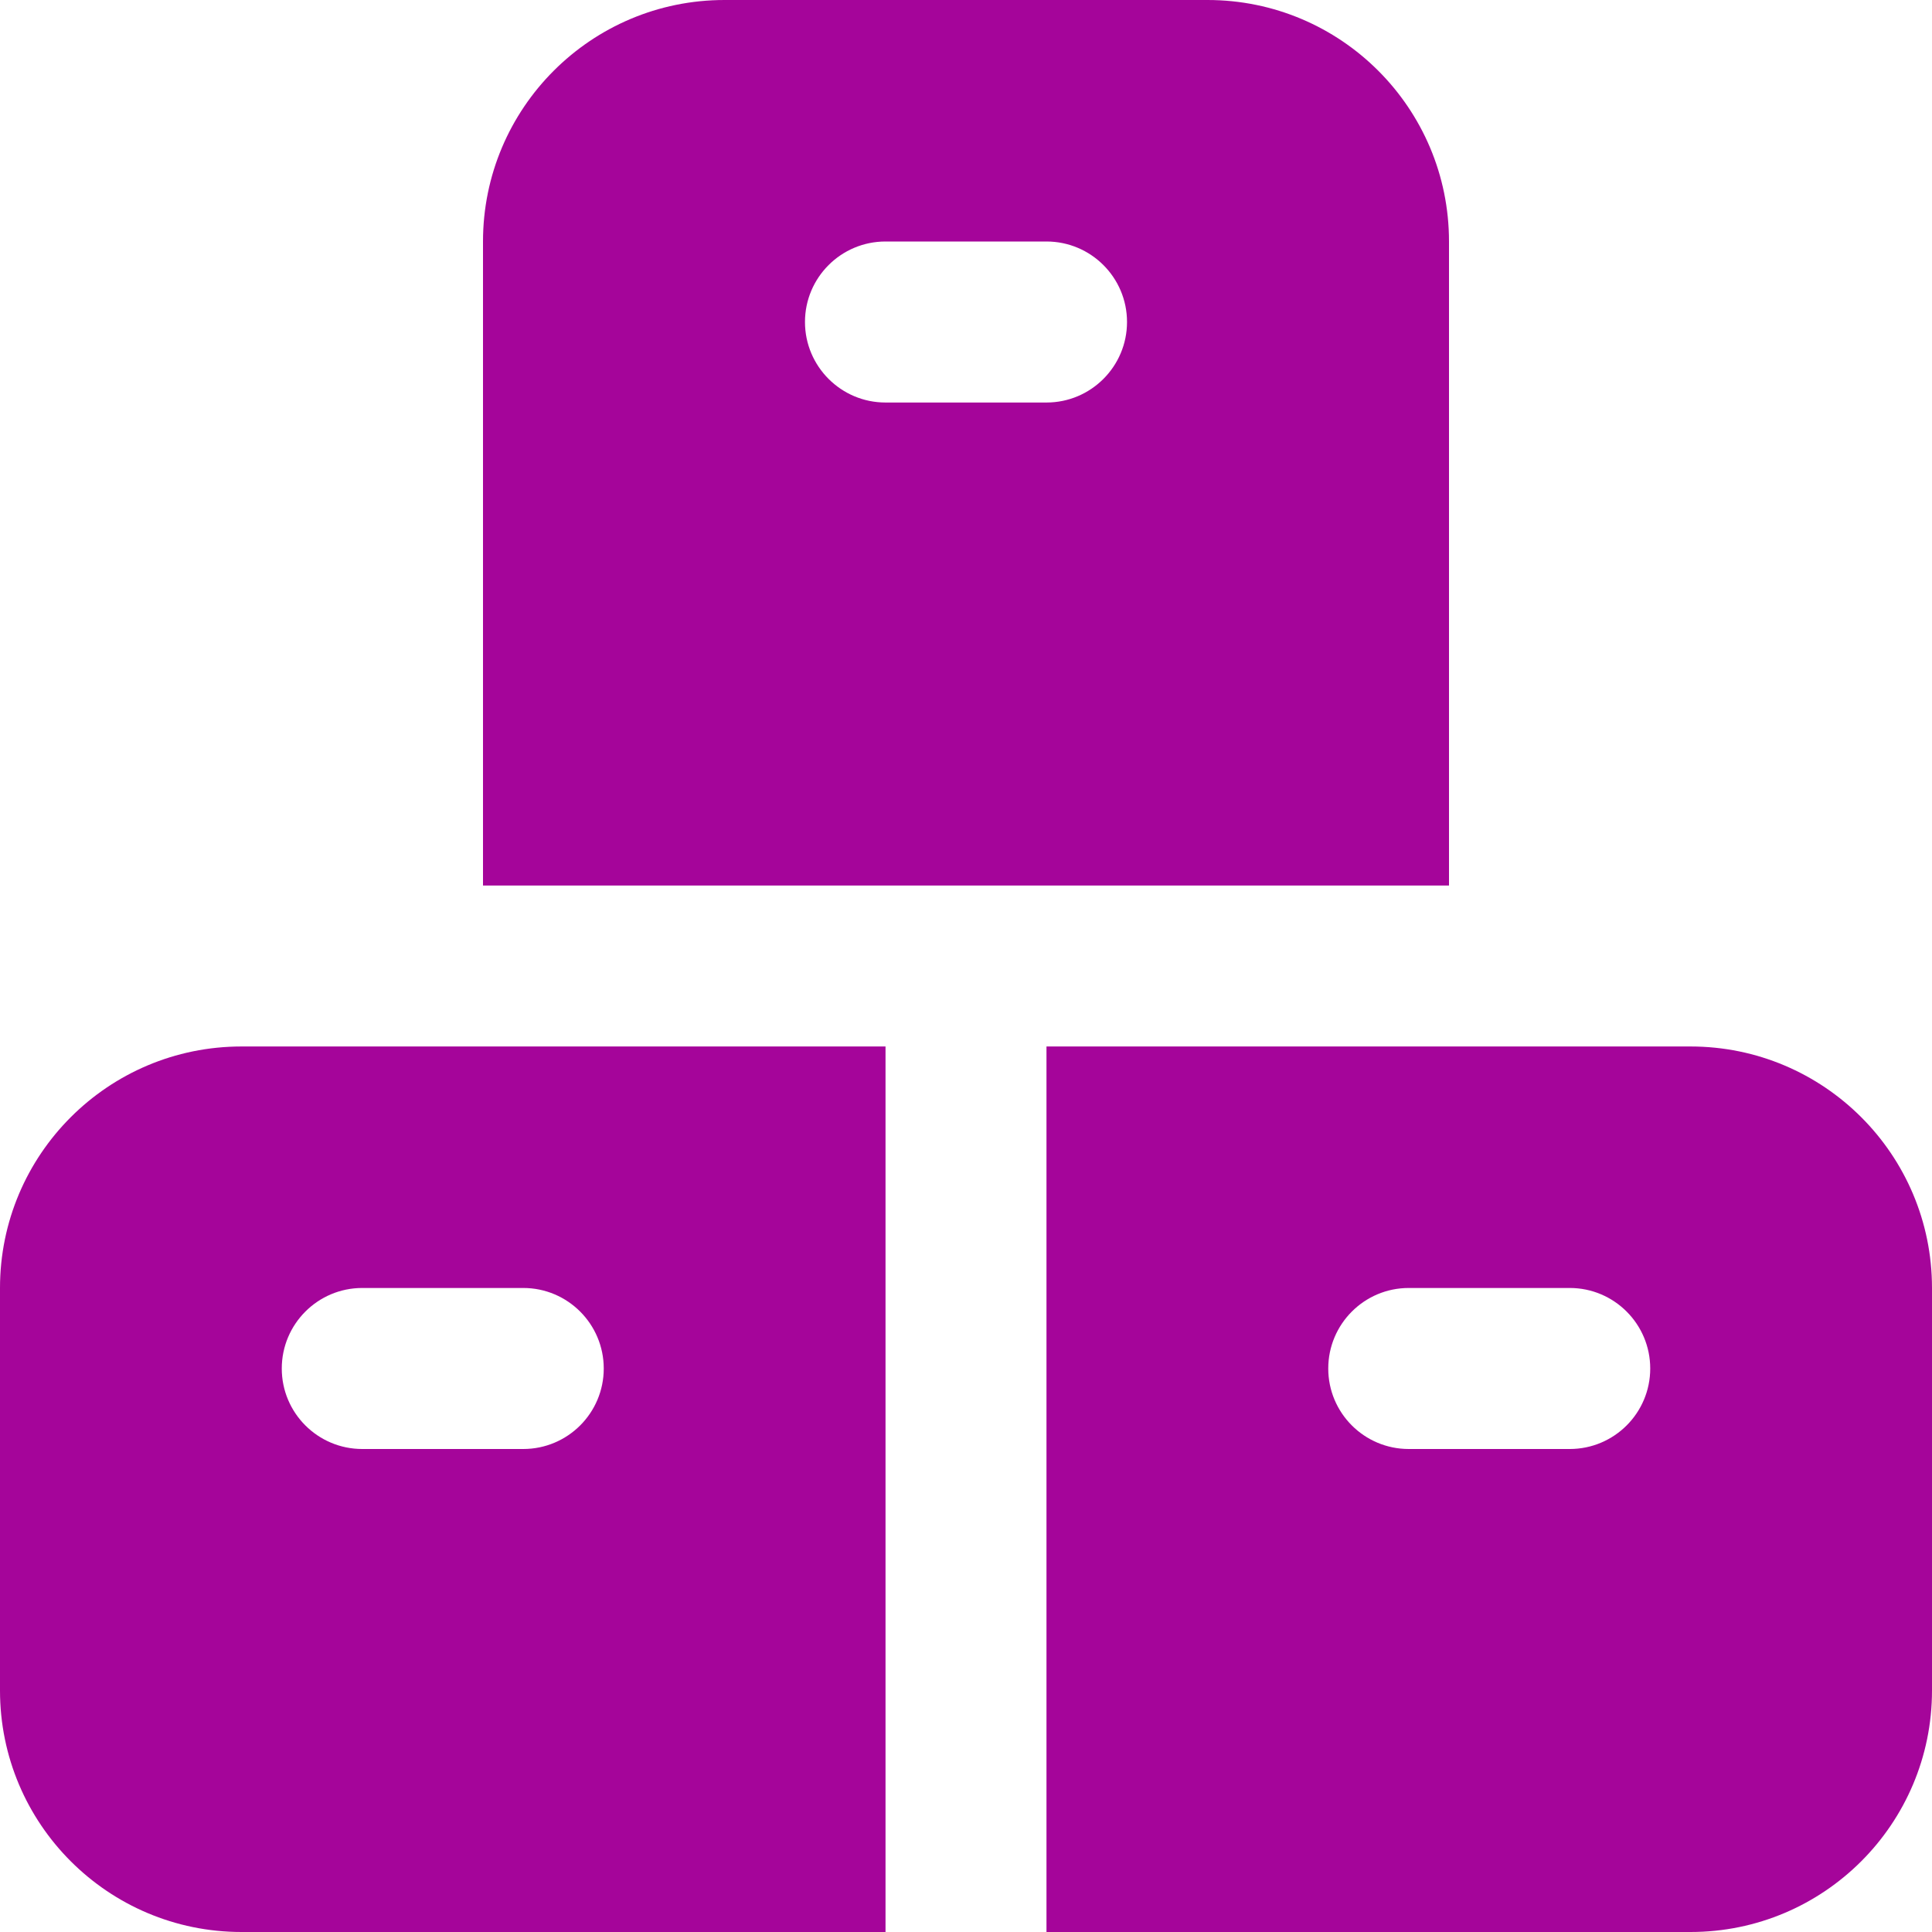 <?xml version="1.0" encoding="UTF-8"?>
<svg xmlns="http://www.w3.org/2000/svg" width="32" height="32" viewBox="0 0 32 32" fill="none">
  <path d="M14.667 17.333H4C1.791 17.333 0 19.124 0 21.333V28C0 30.209 1.791 32 4 32H14.667V17.333ZM4.667 22.667C4.667 21.931 5.264 21.333 6 21.333H8.667C9.403 21.333 10 21.931 10 22.667C10 23.403 9.403 24 8.667 24H6C5.264 24 4.667 23.403 4.667 22.667ZM28 17.333H17.333V32H28C30.209 32 32 30.209 32 28V21.333C32 19.124 30.209 17.333 28 17.333ZM26 24H23.333C22.597 24 22 23.403 22 22.667C22 21.931 22.597 21.333 23.333 21.333H26C26.736 21.333 27.333 21.931 27.333 22.667C27.333 23.403 26.736 24 26 24ZM20 0H12C9.791 0 8 1.791 8 4V14.667H24V4C24 1.791 22.209 0 20 0ZM17.333 6.667H14.667C13.931 6.667 13.333 6.069 13.333 5.333C13.333 4.597 13.931 4 14.667 4H17.333C18.069 4 18.667 4.597 18.667 5.333C18.667 6.069 18.069 6.667 17.333 6.667Z" fill="#A5059A"></path>
</svg>
